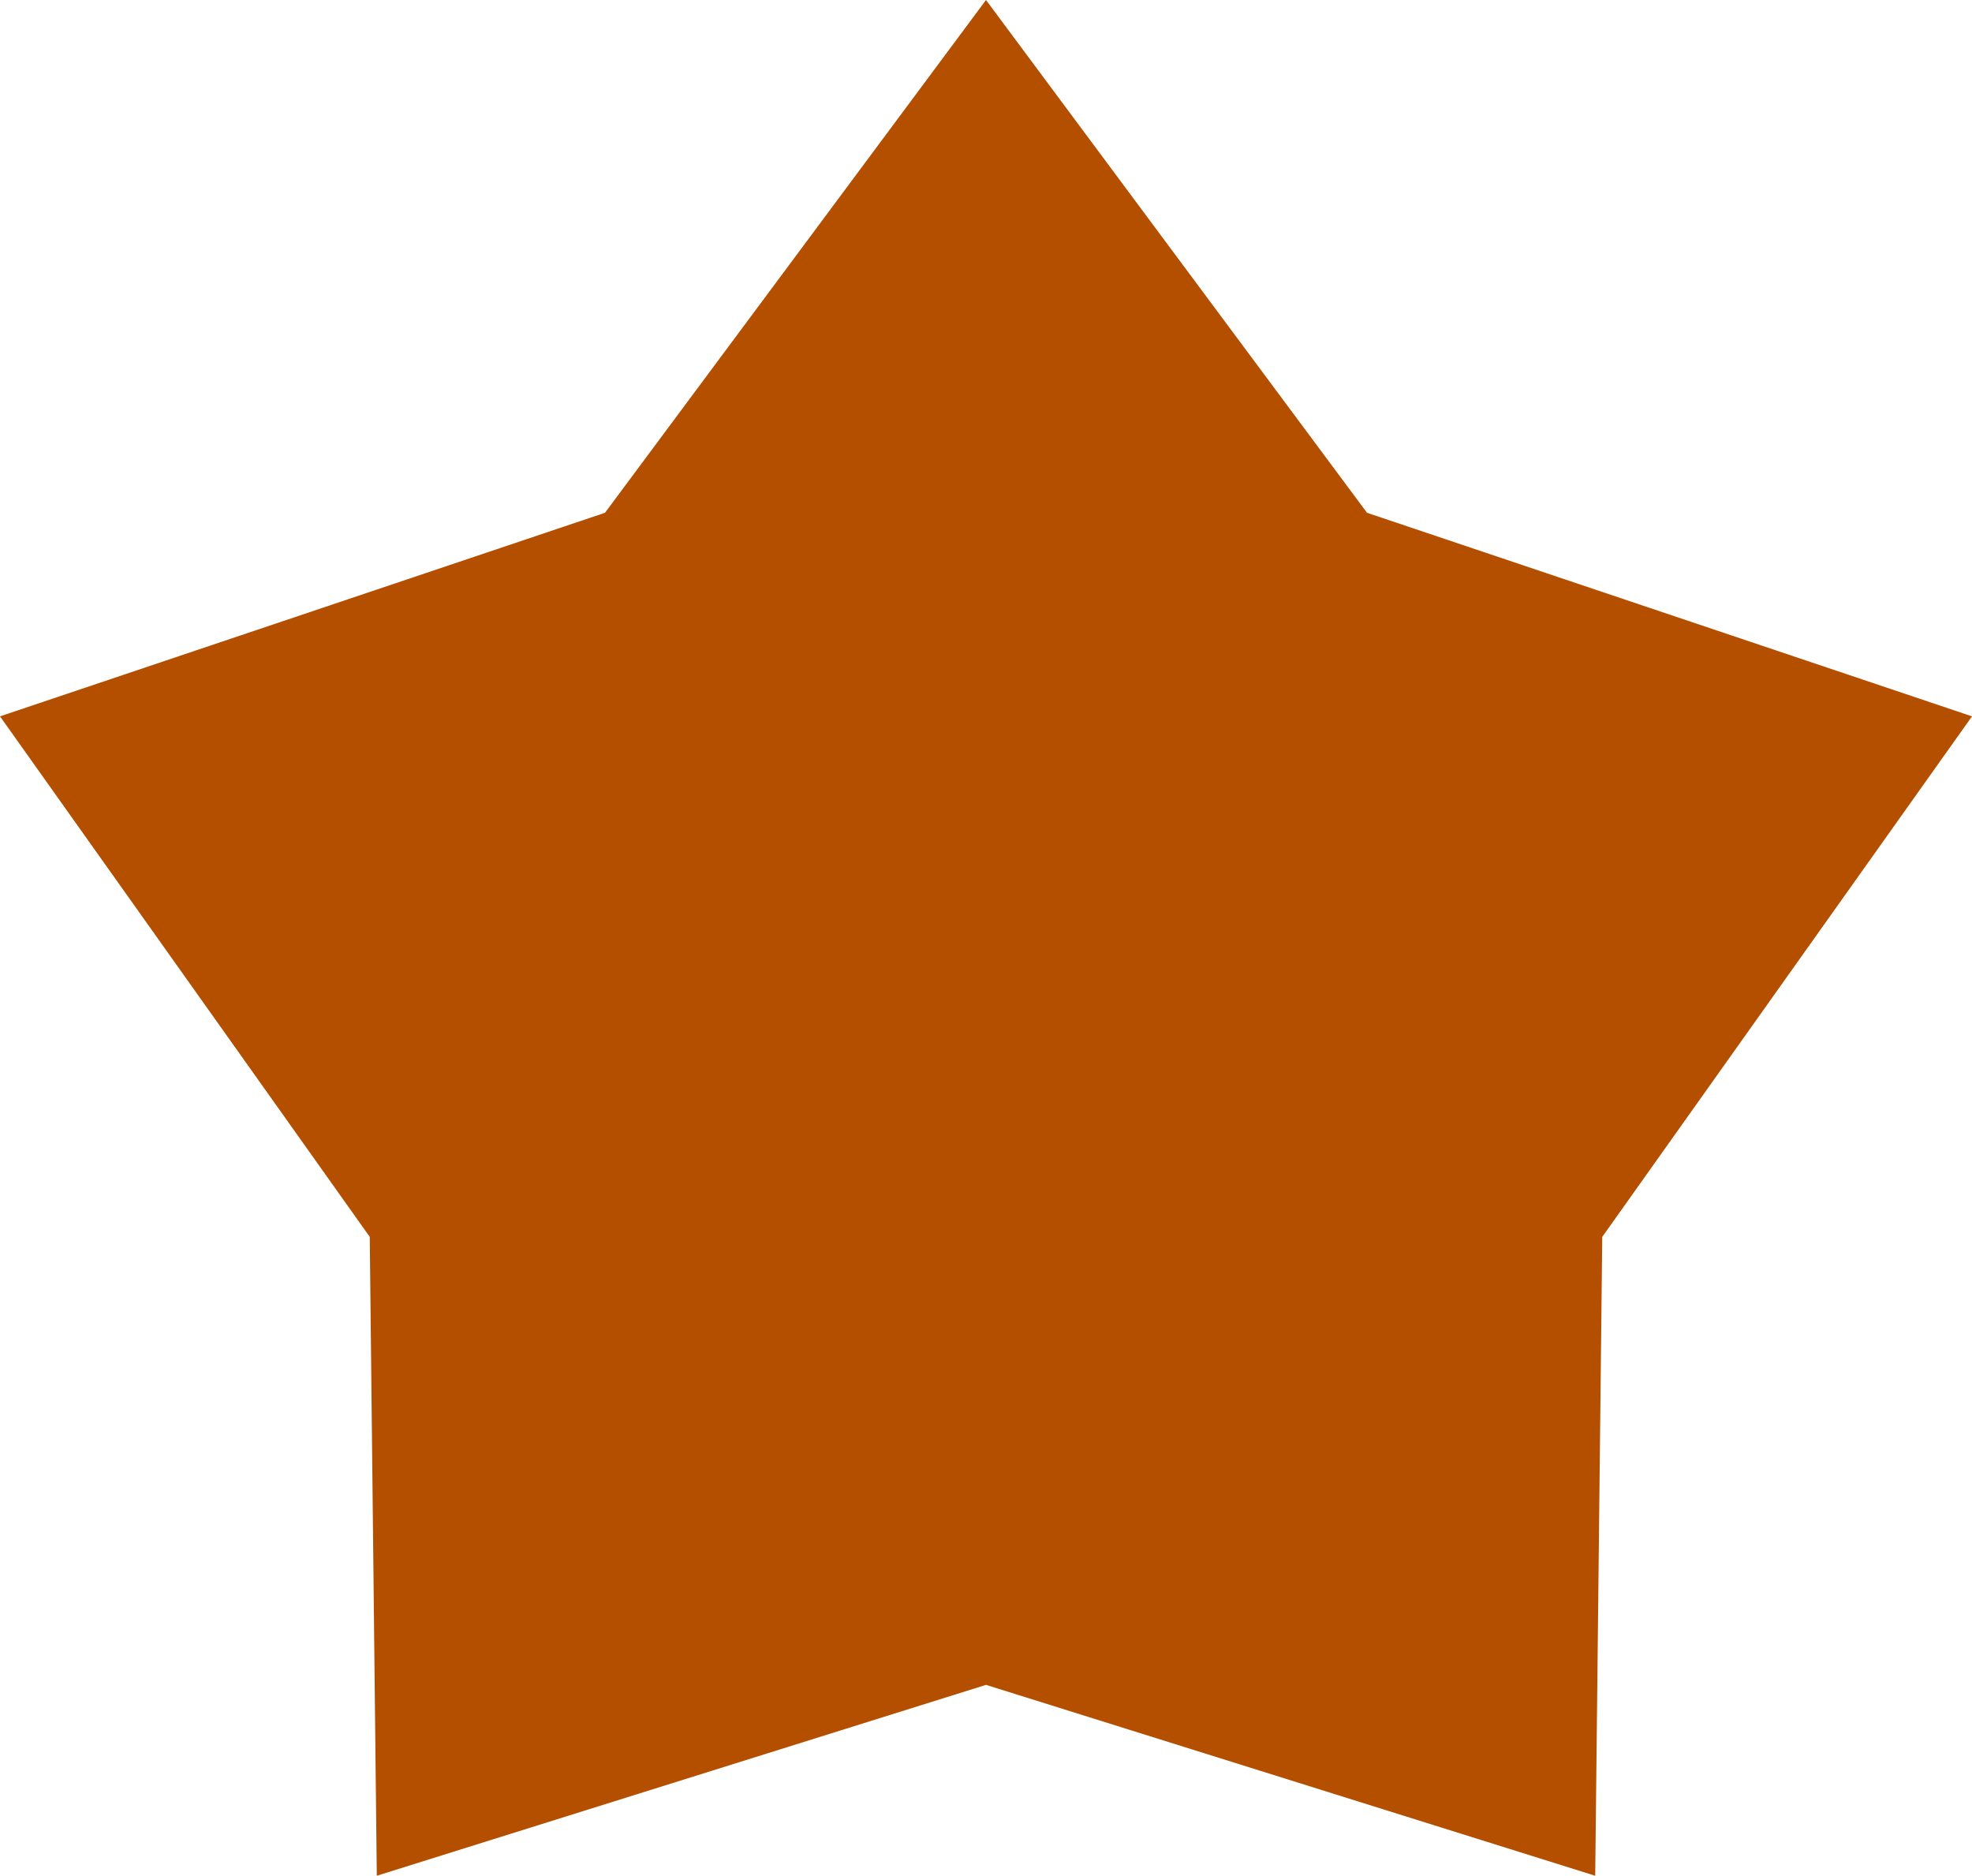 <?xml version="1.0" encoding="utf-8"?>
<!-- Generator: Adobe Illustrator 26.0.1, SVG Export Plug-In . SVG Version: 6.00 Build 0)  -->
<svg version="1.1" id="Layer_1" xmlns="http://www.w3.org/2000/svg" xmlns:xlink="http://www.w3.org/1999/xlink" x="0px" y="0px"
	 viewBox="0 0 280 266.3" style="enable-background:new 0 0 280 266.3;" xml:space="preserve">
<style type="text/css">
	.st0{fill:#B54F00;}
</style>
<polygon class="st0" points="140,0 85.9,72.8 0,101.7 52.5,175.6 53.5,266.3 140,239.2 226.5,266.3 227.5,175.6 280,101.7 
	194.1,72.8 "/>
</svg>
